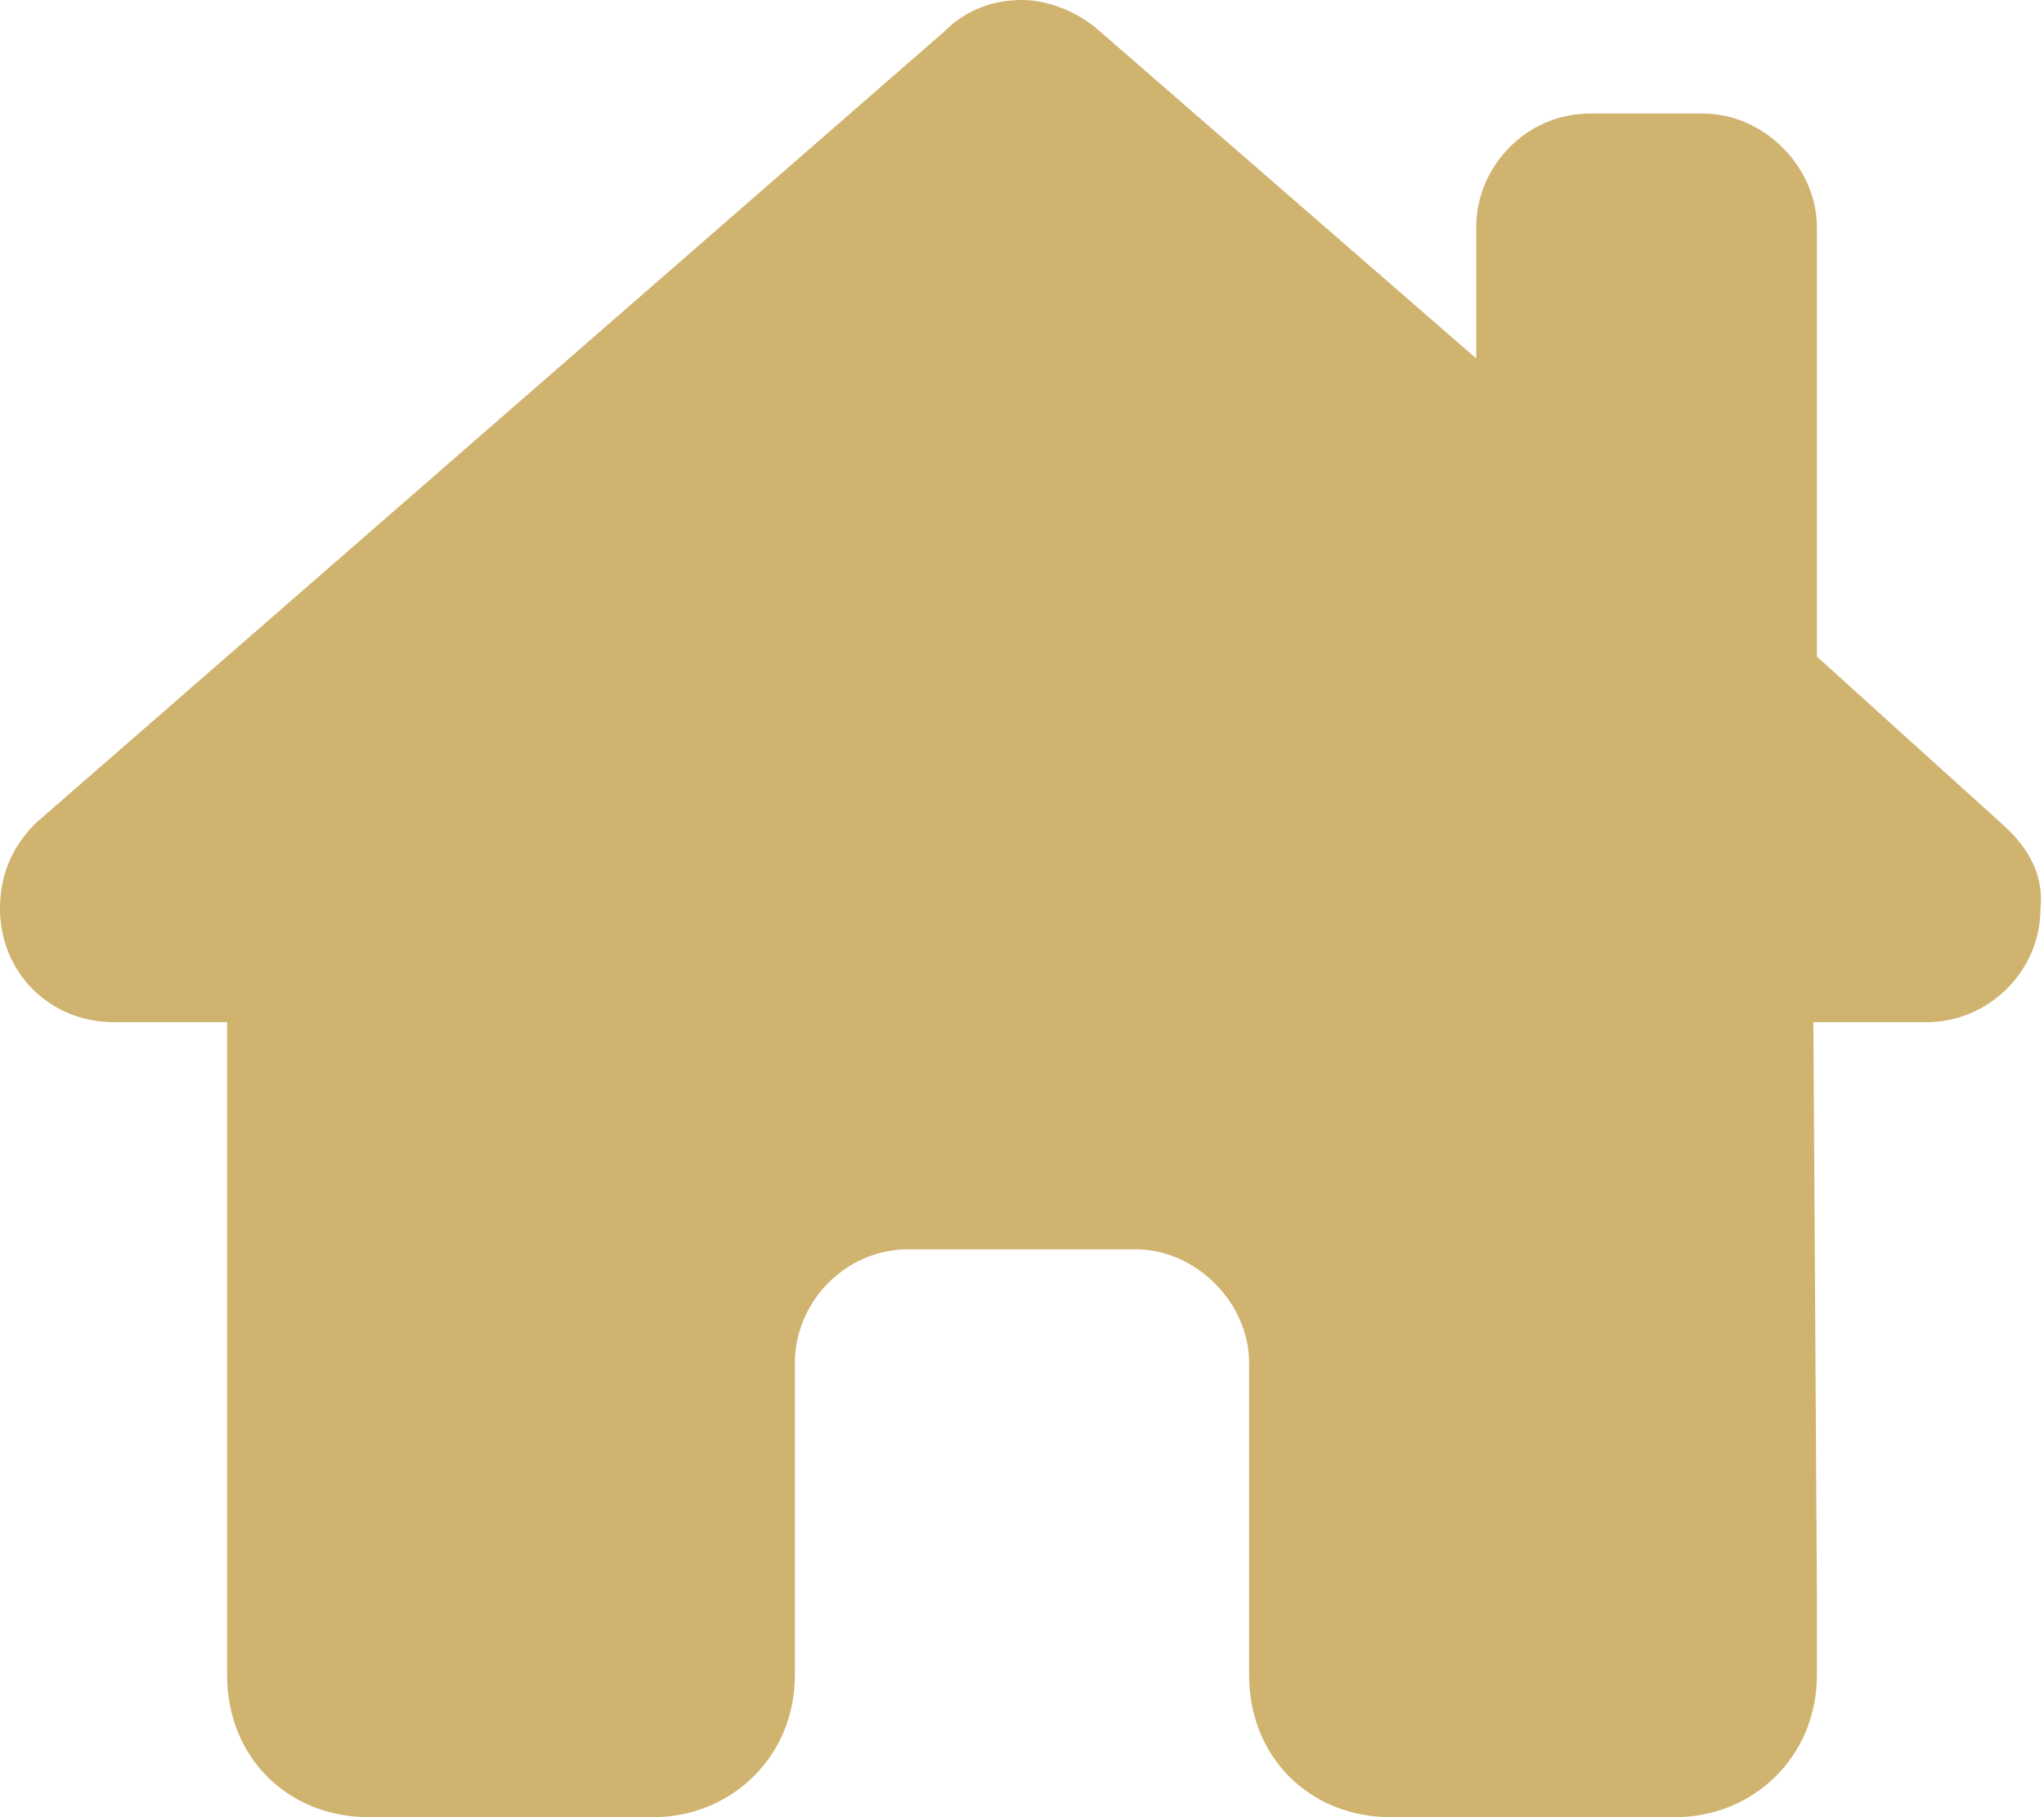 <svg xmlns="http://www.w3.org/2000/svg" width="18" height="16" viewBox="0 0 18 16" fill="none">
<path d="M15.969 9L16 14C16 14.094 16 14.188 16 14.25V14.75C16 15.469 15.438 16 14.75 16H14.25C14.188 16 14.156 16 14.125 16C14.094 16 14.031 16 14 16H12.25C11.531 16 11 15.469 11 14.75V12C11 11.469 10.531 11 10 11H8C7.438 11 7 11.469 7 12V14.75C7 15.469 6.438 16 5.75 16H4C3.938 16 3.906 16 3.844 16C3.812 16 3.781 16 3.75 16H3.25C2.531 16 2 15.469 2 14.75V11.25C2 11.25 2 11.219 2 11.188V9H1C0.438 9 0 8.562 0 8C0 7.719 0.094 7.469 0.312 7.25L8.312 0.281C8.531 0.062 8.781 0 9 0C9.219 0 9.469 0.094 9.656 0.25L13 3.156V2C13 1.469 13.438 1 14 1H15C15.531 1 16 1.469 16 2V5.781L17.625 7.25C17.875 7.469 18 7.719 17.969 8C17.969 8.562 17.5 9 16.969 9H15.969Z" fill="#D0B36F"/>
</svg>